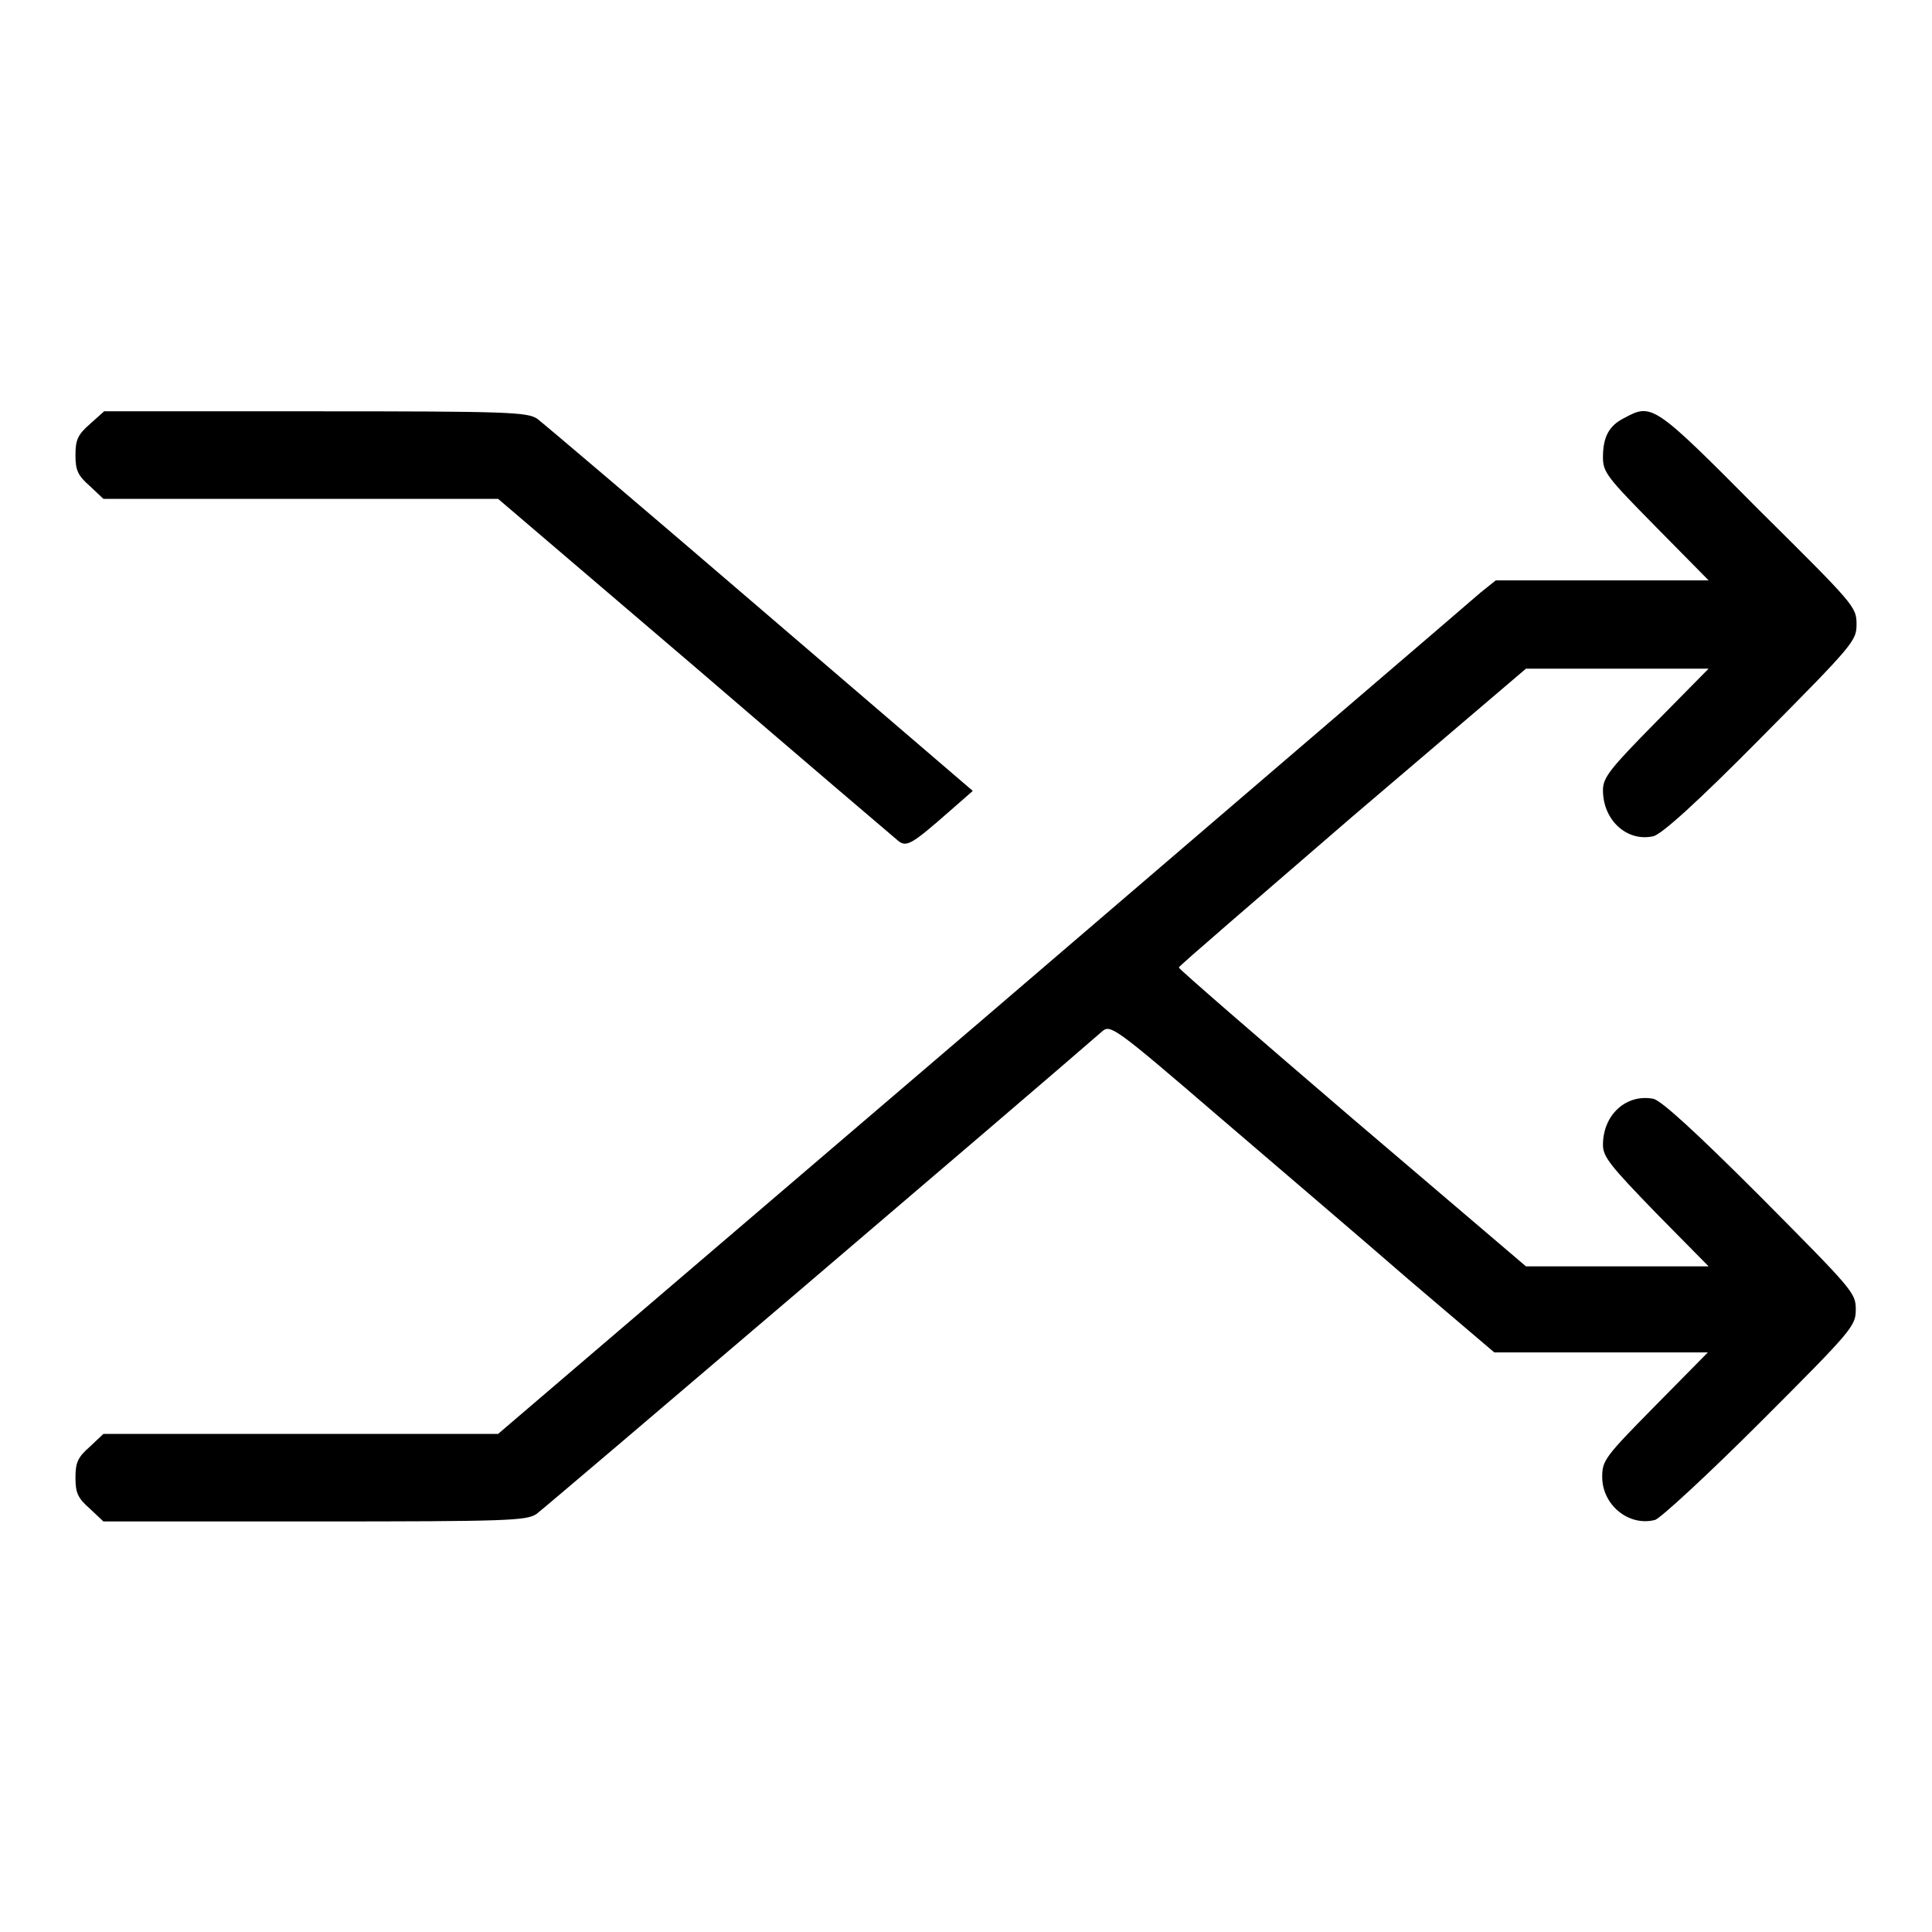 <?xml version="1.0" encoding="utf-8"?>
<!-- Svg Vector Icons : http://www.onlinewebfonts.com/icon -->
<!DOCTYPE svg PUBLIC "-//W3C//DTD SVG 1.1//EN" "http://www.w3.org/Graphics/SVG/1.1/DTD/svg11.dtd">
<svg version="1.1" xmlns="http://www.w3.org/2000/svg" xmlns:xlink="http://www.w3.org/1999/xlink" x="0px" y="0px" viewBox="0 0 256 256" enable-background="new 0 0 256 256" xml:space="preserve">
<g><g><g><path fill="#000000" d="M11.9,56.2c-1.6,1.4-1.9,2.1-1.9,4.1c0,2,0.3,2.7,1.9,4.1l1.8,1.7h26.1H66l26,22.2c14.3,12.3,26.4,22.6,27,23.1c1.1,0.9,1.8,0.5,6.7-3.8l3.2-2.8l-28.1-24.1C85.2,67.3,72,56.1,71.2,55.5c-1.3-0.9-3.9-1-29.4-1h-28L11.9,56.2z"/><path fill="#000000" d="M215.2,55.4c-2,1-2.8,2.5-2.8,5.2c0,2,0.6,2.7,7,9.2l7,7.1h-14.1h-14.1l-2,1.6c-1,0.9-30.8,26.4-66,56.6L66,190H39.9H13.7l-1.8,1.7c-1.6,1.4-1.9,2.1-1.9,4.1c0,2,0.3,2.7,1.9,4.1l1.8,1.7h28c25.6,0,28.1-0.1,29.4-1c1-0.7,66.2-56.3,74.9-63.9c1.1-1,1.6-0.7,15.2,11c7.8,6.7,19.2,16.4,25.4,21.8l11.4,9.7h14.1h14.2l-7,7.1c-6.6,6.7-7,7.2-7,9.4c0,3.7,3.5,6.6,7,5.7c0.7-0.2,7-6,14-13c12.2-12.2,12.6-12.7,12.6-14.9s-0.4-2.6-12.6-14.9c-8.7-8.7-13.1-12.7-14.2-13c-3.6-0.7-6.7,2.1-6.7,6.1c0,1.6,1,2.8,7,9l7,7.1h-12.1h-12.1l-23-19.6c-12.6-10.8-23-19.8-23-20c0-0.2,10.4-9.1,23-20l23-19.6h12.1h12.1l-7,7.1c-6,6.1-7,7.3-7,9c0,4,3.2,6.9,6.7,6.1c1.1-0.3,5.6-4.3,14.2-13C245.7,85.3,246,84.9,246,82.7c0-2.3-0.3-2.6-13-15.2C219.1,53.5,218.9,53.4,215.2,55.4z"/></g></g></g>
</svg>
